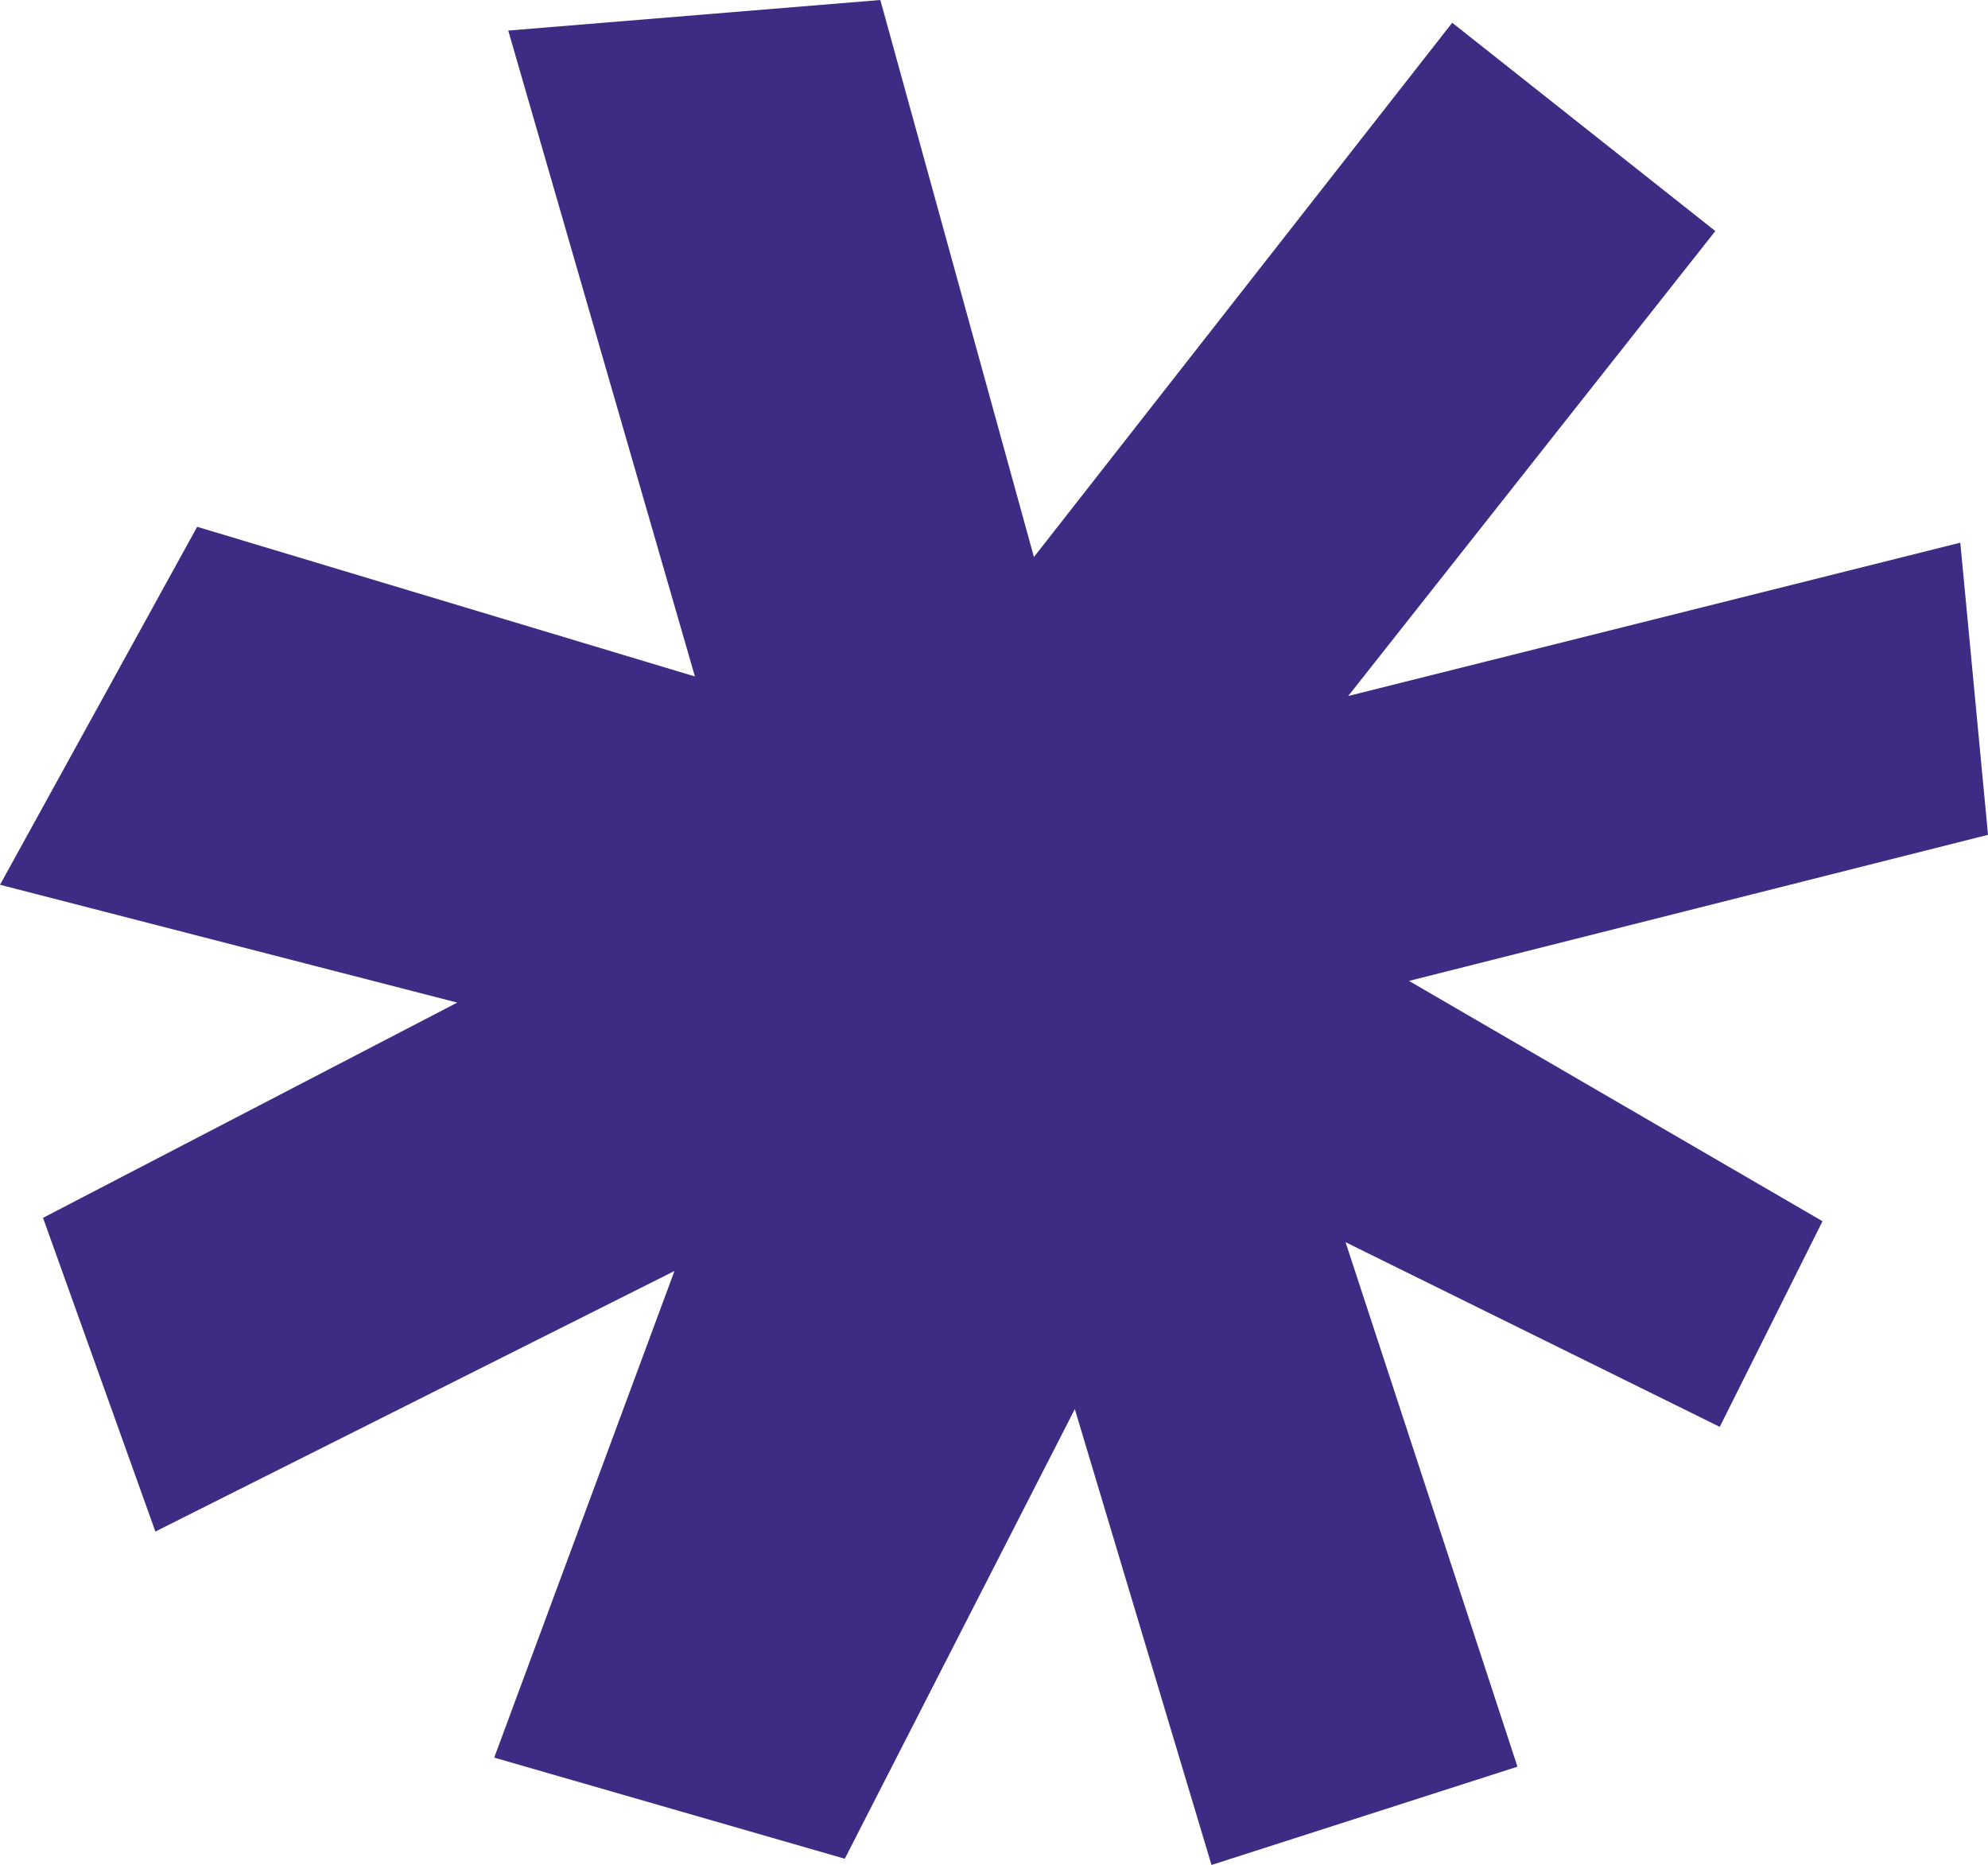 <svg width="129" height="121" viewBox="0 0 129 121" fill="none" xmlns="http://www.w3.org/2000/svg">
<path d="M127.201 35.194C127.801 41.513 128.401 47.844 129.001 54.163C116.474 57.323 103.958 60.483 91.43 63.642L118.261 79.233L111.594 92.575L87.312 80.594L98.467 114.623L78.614 121L69.744 91.422L54.817 120.596L32.069 114.035L43.766 82.462L10.083 99.367L2.792 79.014L29.67 65.049L0.001 57.404L12.794 34.179L45.093 43.889L32.98 1.983L57.124 0L67.091 36.14L94.233 1.476L111.306 14.991L87.485 45.157L127.213 35.206L127.201 35.194Z" fill="#3D2B84"/>
</svg>
